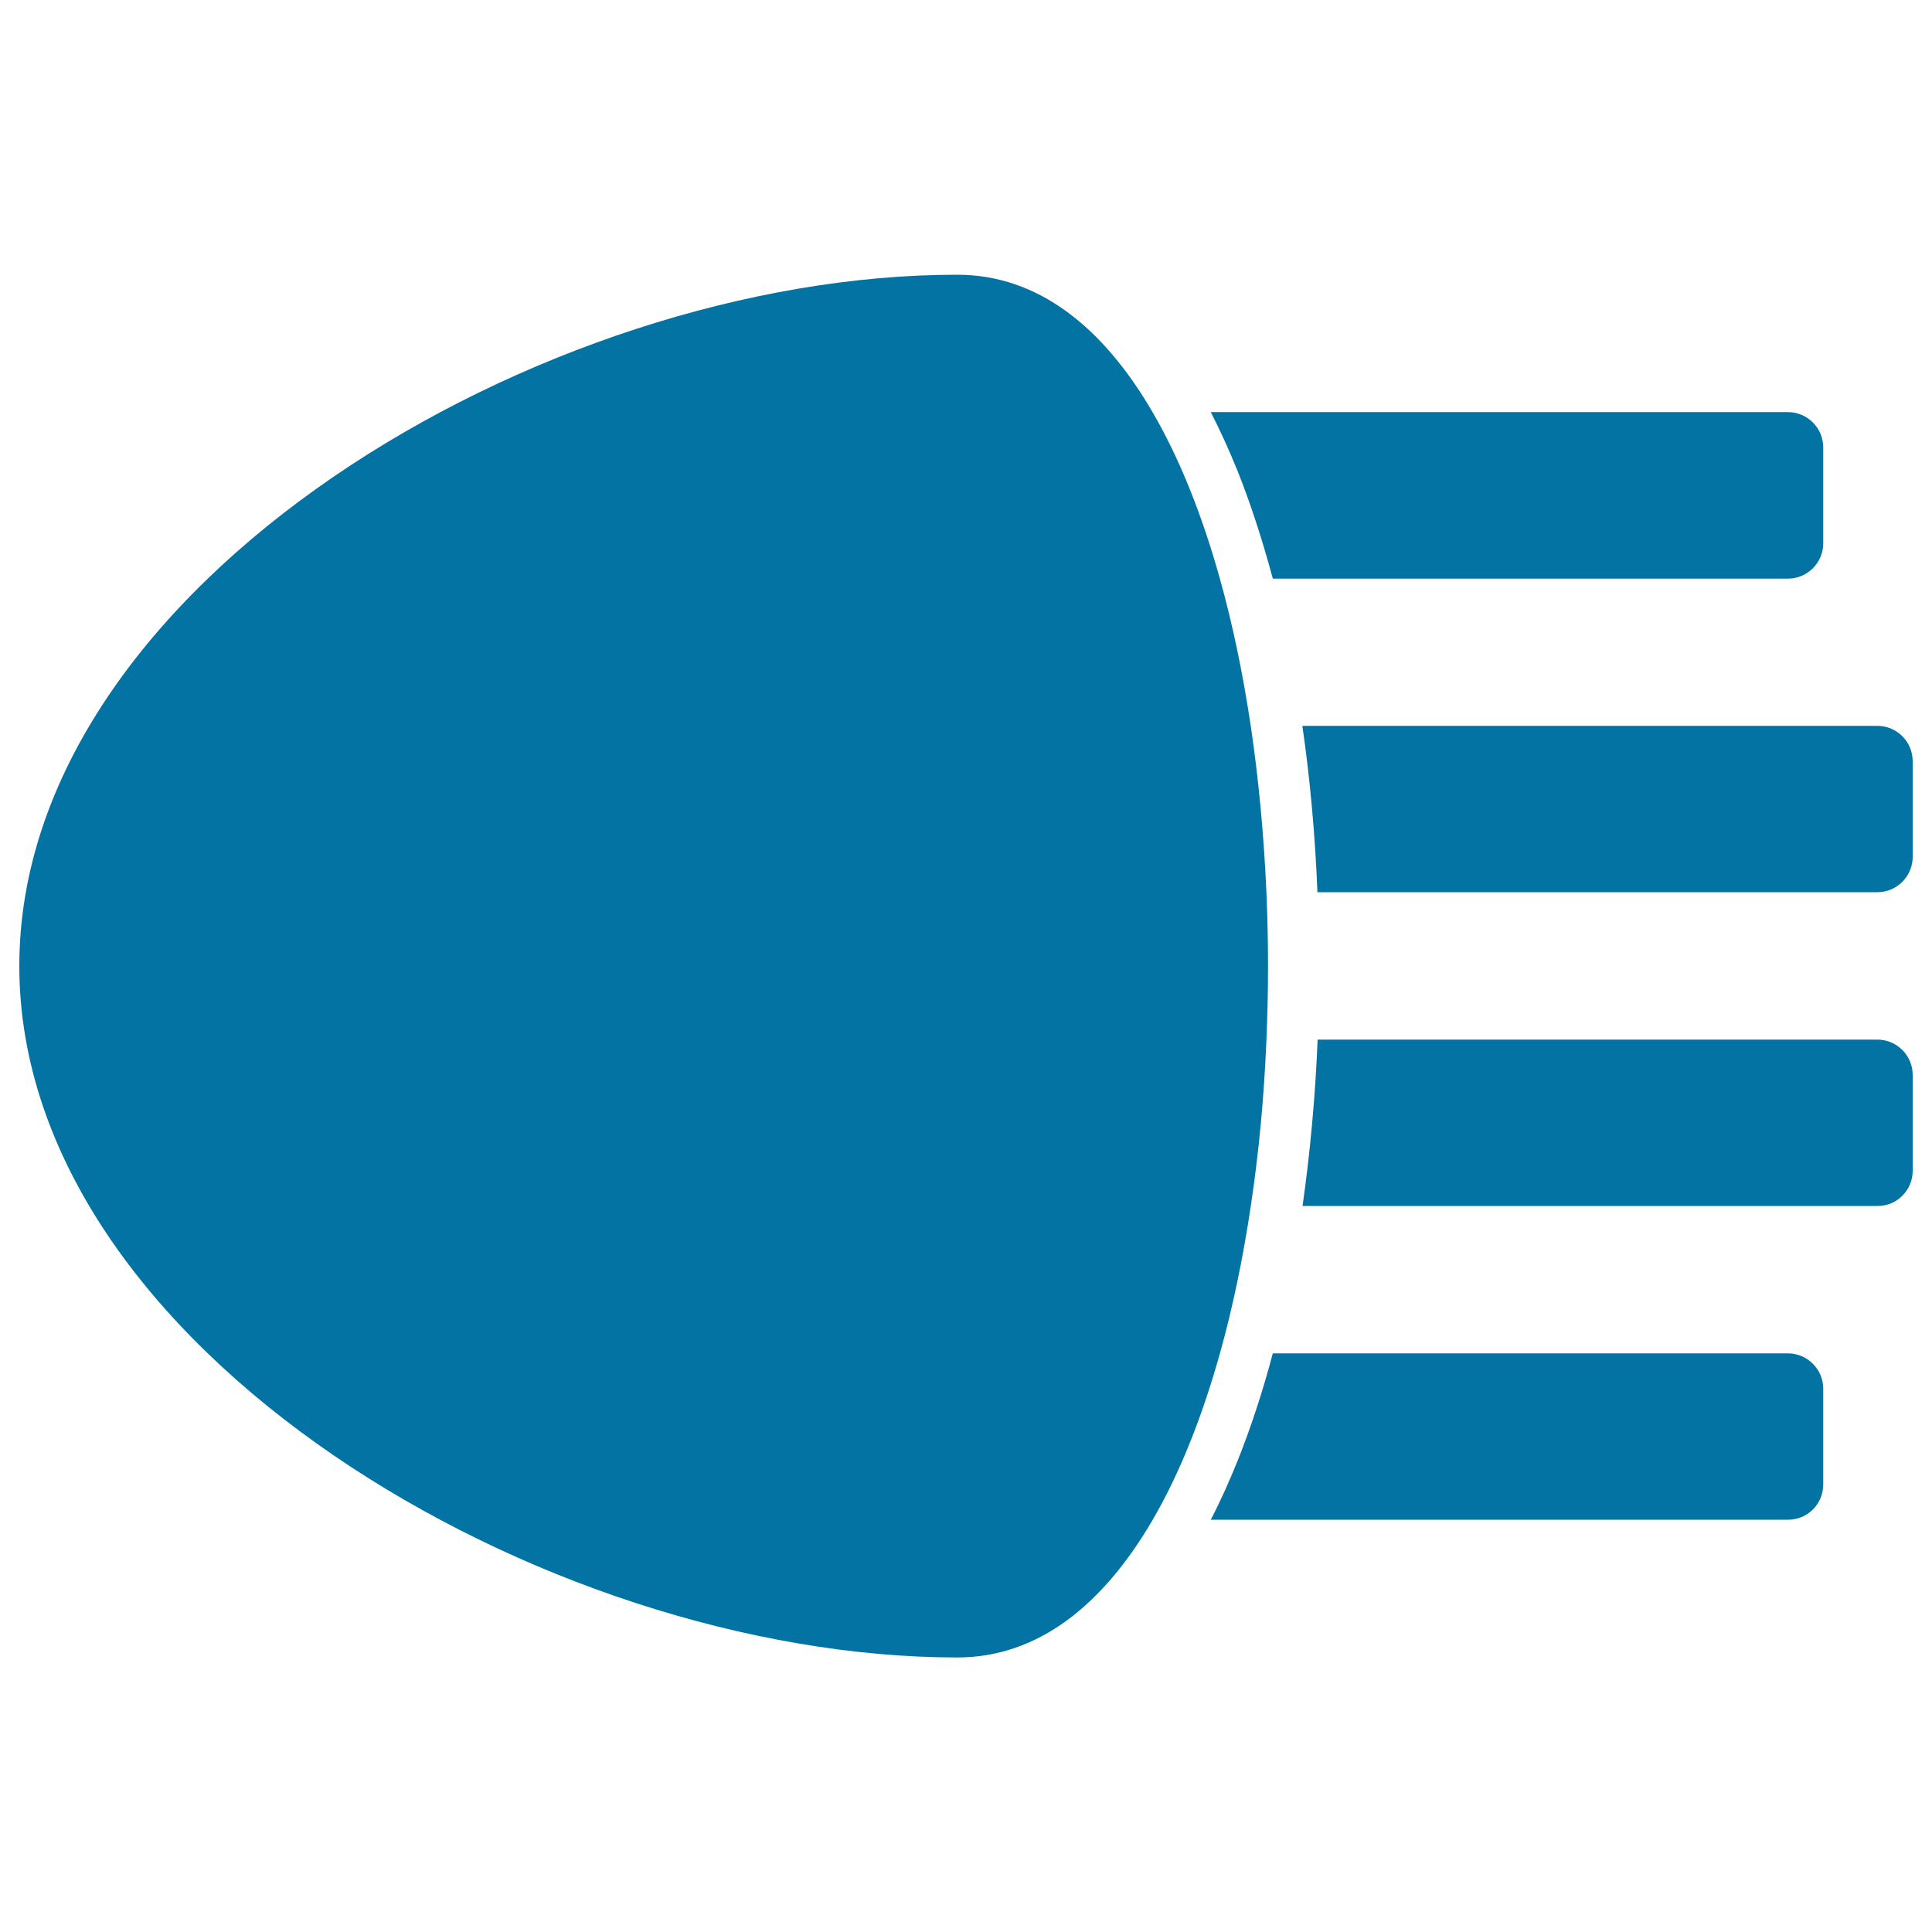 <svg xmlns="http://www.w3.org/2000/svg" viewBox="0 0 1000 1000" style="fill:#0273a2">
<title>Light Spot SVG icon</title>
<g><g><path d="M658.8,299.5h266.6c10.1,0,18.3-8.2,18.3-18.3v-49.6c0-10.1-8.2-18.3-18.3-18.3H626.7c4.9,9.6,9.6,19.9,14,30.8C647.5,261.2,653.5,279.8,658.8,299.5z"/><path d="M990,394c0-10.1-8.2-18.3-18.3-18.3H674.1c4,27.6,6.6,56.4,7.8,86.1h289.8c10.1,0,18.3-8.2,18.3-18.3L990,394L990,394z"/><path d="M990,606v-49.6c0-10.1-8.2-18.3-18.3-18.3H682c-1.2,29.7-3.9,58.6-7.8,86.1h297.6C981.8,624.3,990,616.1,990,606z"/><path d="M943.7,768.4v-49.6c0-10.1-8.2-18.3-18.3-18.3H658.8c-5.2,19.7-11.3,38.2-18.1,55.3c-4.4,10.9-9,21.2-14,30.8h298.7C935.5,786.7,943.7,778.5,943.7,768.4z"/><path d="M495.5,857.9c41.9,0,75.5-27.3,101.1-71.2c14.1-24.2,25.7-53.6,34.8-86.1c6.7-23.9,12-49.5,16-76.3c4.2-27.8,6.9-56.8,8.1-86.1c1.1-25.3,1.1-50.9,0-76.3c-1.3-29.3-4-58.3-8.1-86.1c-4-26.7-9.3-52.4-16-76.3c-9.1-32.6-20.7-61.9-34.8-86.1c-25.5-43.9-59.2-71.2-101.1-71.2C281.1,142.1,10,302.4,10,500C10,697.6,281.1,857.9,495.5,857.9z"/></g></g>
</svg>